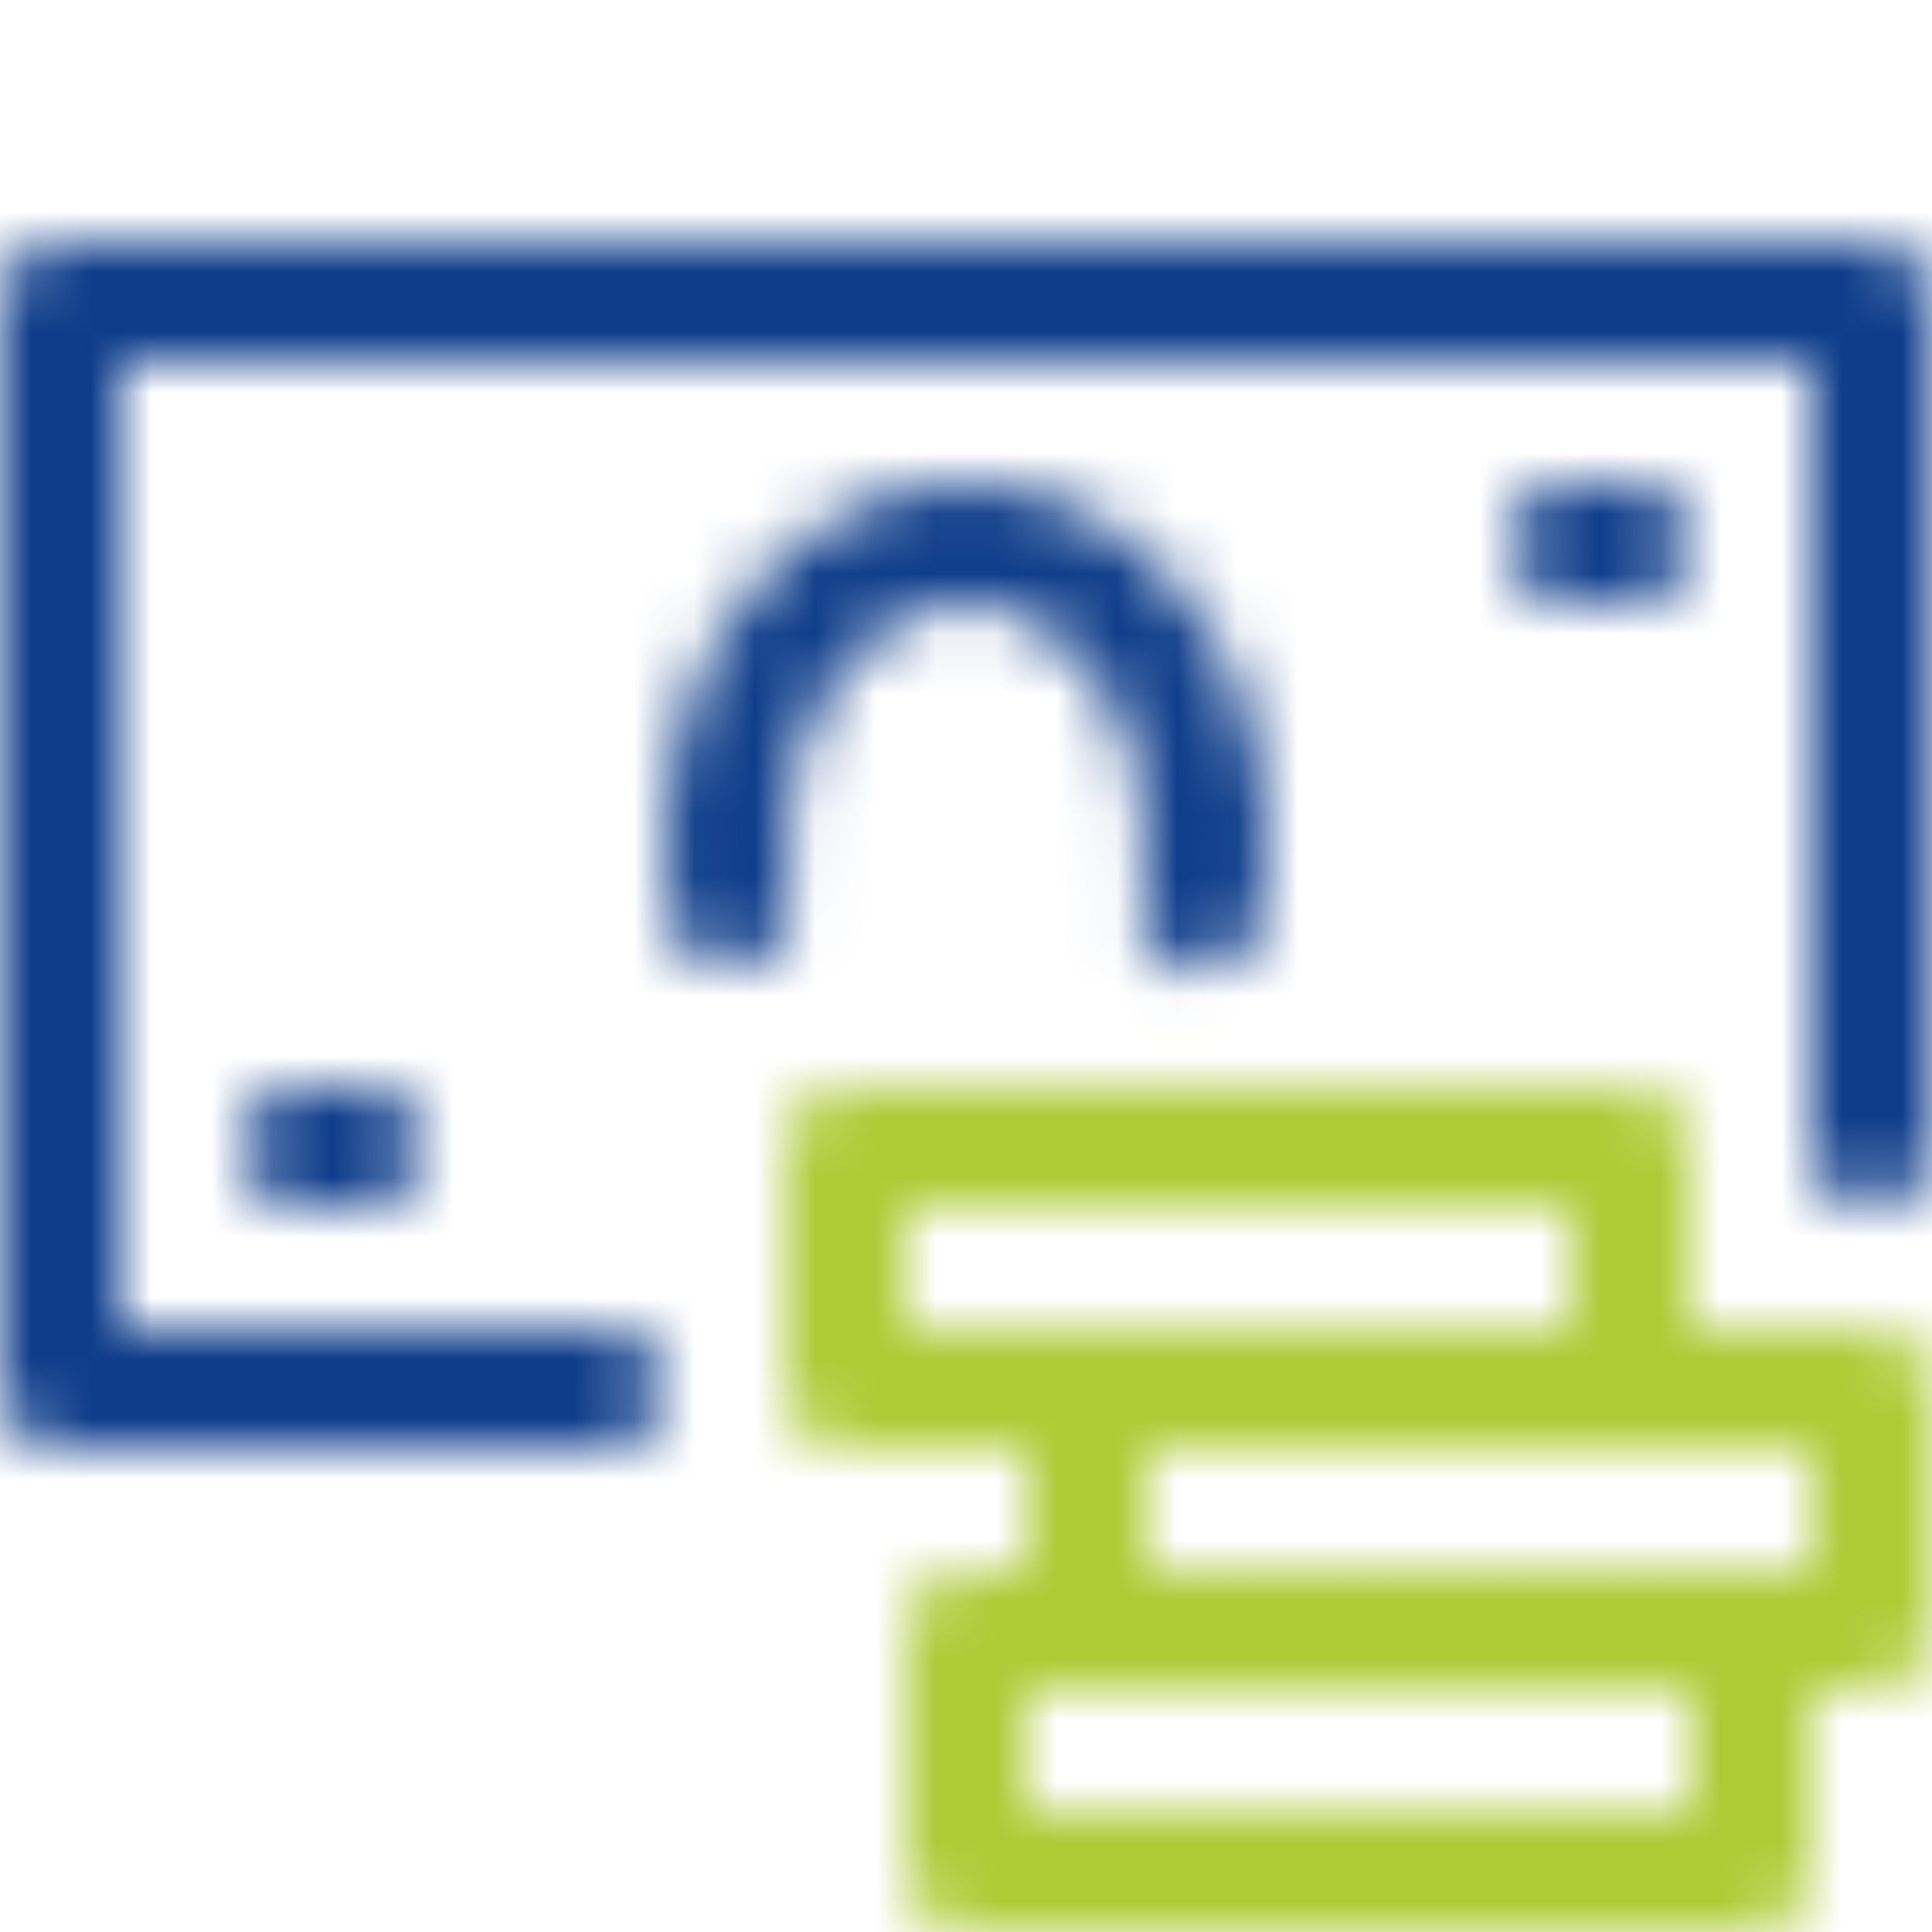 <svg width="32" height="32" viewBox="0 0 32 32" fill="none" xmlns="http://www.w3.org/2000/svg">
<mask id="mask0" mask-type="alpha" maskUnits="userSpaceOnUse" x="0" y="4" width="32" height="28">
<path fill-rule="evenodd" clip-rule="evenodd" d="M31 28H30V31C30 31.552 29.553 32 29 32H16C15.447 32 15 31.552 15 31V27C15 26.448 15.447 26 16 26H17V24H14C13.447 24 13 23.552 13 23V19C13 18.448 13.447 18 14 18H27C27.553 18 28 18.448 28 19V22H31C31.553 22 32 22.448 32 23V27C32 27.552 31.553 28 31 28ZM17 30H28V28H18H17V30ZM26 20H15V22H18H26V20ZM30 24H27H19V26H29H30V24ZM27 8C27.553 8 28 8.448 28 9C28 9.552 27.553 10 27 10H26C25.447 10 25 9.552 25 9C25 8.448 25.447 8 26 8H27ZM5 20C4.447 20 4 19.552 4 19C4 18.448 4.447 18 5 18H6C6.553 18 7 18.448 7 19C7 19.552 6.553 20 6 20H5ZM31 20C30.447 20 30 19.552 30 19V6H2V22H10C10.553 22 11 22.448 11 23C11 23.552 10.553 24 10 24H1C0.447 24 0 23.552 0 23V5C0 4.448 0.447 4 1 4H31C31.553 4 32 4.448 32 5V19C32 19.552 31.553 20 31 20ZM16 8C18.757 8 21 10.691 21 14C21 14.431 20.962 14.861 20.888 15.276C20.801 15.76 20.379 16.1 19.904 16.1C19.846 16.1 19.786 16.094 19.727 16.084C19.183 15.986 18.821 15.467 18.919 14.923C18.973 14.624 19 14.313 19 14C19 11.794 17.654 10 16 10C14.346 10 13 11.794 13 14C13 14.288 13.023 14.577 13.07 14.86C13.161 15.405 12.792 15.919 12.247 16.01C11.705 16.101 11.188 15.731 11.098 15.187C11.033 14.797 11 14.397 11 14C11 10.691 13.243 8 16 8Z" fill="black"/>
</mask>
<g mask="url(#mask0)">
<rect width="32" height="32" fill="#0F3D8A"/>
<path d="M32 21V32H12V17H29V21H32Z" fill="#B0CA35"/>
</g>
</svg>
